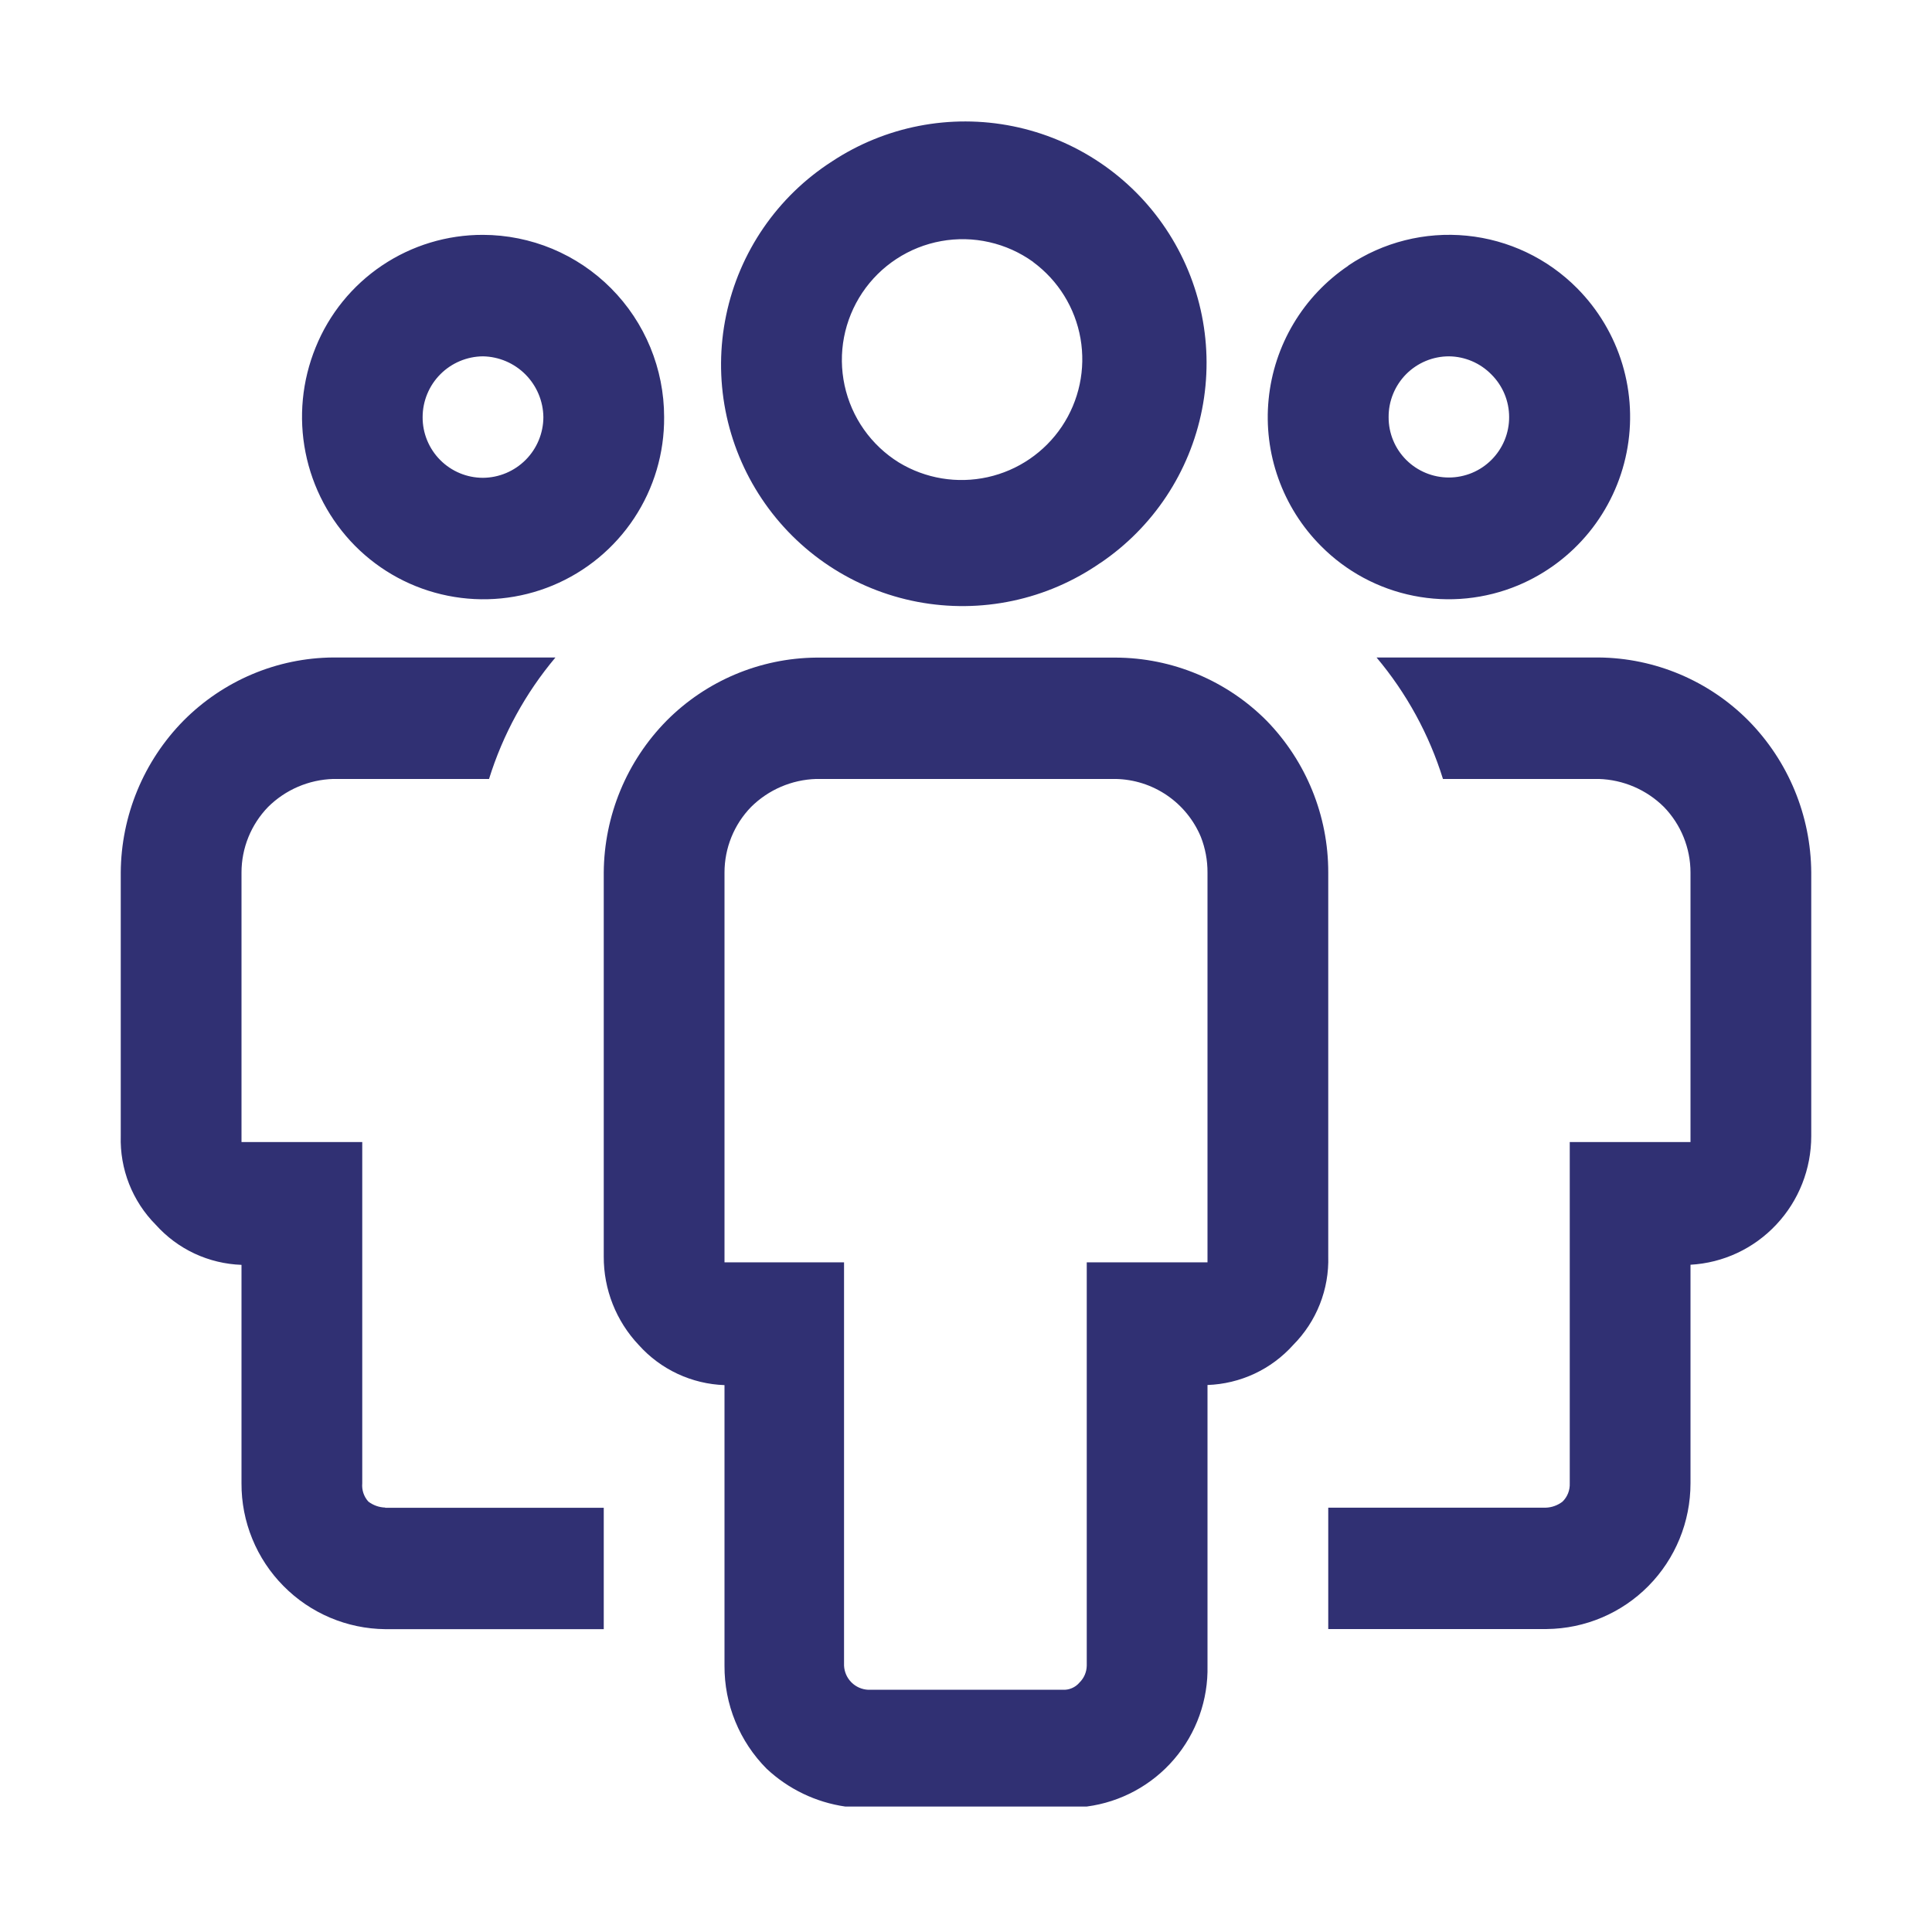 <svg width="64" height="64" viewBox="0 0 64 64" fill="none" xmlns="http://www.w3.org/2000/svg">
<path fill-rule="evenodd" clip-rule="evenodd" d="M36.444 18.652C35.571 19.257 34.586 19.683 33.547 19.903C32.508 20.124 31.435 20.135 30.391 19.937C29.348 19.738 28.354 19.334 27.468 18.747C26.583 18.161 25.823 17.404 25.233 16.52C24.643 15.637 24.235 14.645 24.032 13.602C23.83 12.559 23.837 11.486 24.054 10.446C24.27 9.406 24.692 8.42 25.294 7.544C25.896 6.669 26.666 5.922 27.56 5.348C29.324 4.183 31.478 3.763 33.551 4.181C35.624 4.599 37.447 5.821 38.621 7.579C39.796 9.337 40.227 11.489 39.819 13.564C39.412 15.639 38.2 17.468 36.448 18.652H36.444ZM34.224 8.676C33.788 8.363 33.294 8.14 32.771 8.022C32.247 7.903 31.706 7.891 31.177 7.987C30.649 8.082 30.146 8.283 29.697 8.577C29.248 8.871 28.863 9.252 28.564 9.698C28.266 10.144 28.06 10.645 27.959 11.172C27.858 11.699 27.865 12.241 27.978 12.766C28.091 13.29 28.308 13.787 28.617 14.226C28.926 14.665 29.32 15.037 29.776 15.32C30.657 15.855 31.709 16.029 32.715 15.807C33.721 15.585 34.603 14.983 35.176 14.128C35.749 13.272 35.97 12.228 35.793 11.213C35.616 10.198 35.054 9.291 34.224 8.68V8.676ZM44.664 8.796C45.818 8.02 47.206 7.671 48.589 7.808C49.973 7.945 51.265 8.56 52.244 9.548C52.941 10.251 53.456 11.114 53.742 12.062C54.028 13.011 54.077 14.014 53.884 14.986C53.692 15.957 53.264 16.866 52.639 17.634C52.013 18.401 51.209 19.004 50.296 19.388C49.2 19.847 47.992 19.969 46.827 19.736C45.661 19.504 44.592 18.929 43.756 18.084C43.127 17.452 42.646 16.689 42.347 15.849C42.047 15.01 41.937 14.114 42.025 13.227C42.112 12.34 42.394 11.483 42.851 10.718C43.308 9.952 43.928 9.298 44.668 8.8L44.664 8.796ZM46.584 15.236C46.96 15.61 47.468 15.819 47.998 15.818C48.261 15.818 48.52 15.765 48.763 15.665C49.005 15.564 49.225 15.416 49.41 15.23C49.595 15.044 49.742 14.823 49.842 14.581C49.942 14.338 49.993 14.078 49.992 13.816C49.992 13.553 49.94 13.294 49.839 13.051C49.738 12.809 49.59 12.589 49.404 12.404C49.034 12.026 48.529 11.81 48 11.804C47.736 11.804 47.475 11.856 47.232 11.957C46.988 12.059 46.767 12.207 46.581 12.394C46.396 12.581 46.249 12.803 46.149 13.047C46.049 13.291 45.998 13.552 46 13.816C45.998 14.08 46.049 14.342 46.15 14.586C46.25 14.831 46.398 15.049 46.584 15.236ZM12.76 49.948H20V53.968H12.76C11.493 53.955 10.282 53.442 9.392 52.54C8.948 52.093 8.597 51.562 8.358 50.978C8.119 50.395 7.997 49.77 8 49.14V41.9C7.462 41.881 6.933 41.754 6.444 41.526C5.956 41.298 5.52 40.973 5.16 40.572C4.777 40.187 4.477 39.727 4.277 39.221C4.078 38.716 3.984 38.175 4 37.632V28.904C4.012 27.016 4.76 25.212 6.08 23.872C7.396 22.548 9.176 21.792 11.04 21.78H18.4C17.406 22.962 16.658 24.33 16.2 25.804H11.04C10.228 25.828 9.456 26.16 8.88 26.732C8.316 27.314 8 28.093 8 28.904V37.832H12V49.136C11.99 49.245 12.003 49.355 12.037 49.459C12.072 49.563 12.127 49.658 12.2 49.74C12.361 49.864 12.557 49.934 12.76 49.94V49.948ZM41.96 23.876C41.305 23.216 40.526 22.692 39.668 22.333C38.81 21.974 37.89 21.787 36.96 21.784H27.04C25.176 21.801 23.393 22.553 22.08 23.876C20.76 25.216 20.012 27.02 20 28.908V41.62C19.994 42.712 20.41 43.763 21.16 44.556C21.52 44.957 21.956 45.282 22.445 45.51C22.933 45.738 23.462 45.865 24 45.884V55.176C23.996 55.81 24.117 56.439 24.358 57.026C24.598 57.613 24.952 58.147 25.4 58.596C26.12 59.268 27.028 59.704 28 59.844H36C37.125 59.696 38.156 59.138 38.894 58.276C39.633 57.415 40.026 56.31 40 55.176V45.88C40.538 45.861 41.068 45.734 41.556 45.506C42.044 45.278 42.48 44.953 42.84 44.552C43.222 44.167 43.523 43.708 43.722 43.203C43.921 42.699 44.016 42.158 44 41.616V28.904C44.003 27.025 43.271 25.223 41.96 23.876ZM40 41.816H36V55.176C35.997 55.387 35.911 55.588 35.76 55.736C35.692 55.817 35.606 55.881 35.508 55.922C35.411 55.964 35.306 55.982 35.2 55.976H28.76C28.551 55.966 28.353 55.879 28.205 55.731C28.057 55.583 27.97 55.385 27.96 55.176V41.816H24V28.904C24 28.092 24.316 27.312 24.88 26.732C25.456 26.16 26.228 25.828 27.04 25.804H36.96C37.566 25.816 38.155 26.003 38.656 26.345C39.156 26.685 39.547 27.165 39.78 27.724C39.927 28.1 40.002 28.5 40 28.904V41.816ZM51.24 53.964H44V49.944H51.2C51.403 49.938 51.599 49.868 51.76 49.744C51.841 49.665 51.904 49.57 51.945 49.466C51.986 49.361 52.005 49.249 52 49.136V37.832H56V28.904C56 28.093 55.684 27.314 55.12 26.732C54.544 26.16 53.772 25.828 52.96 25.804H47.8C47.342 24.33 46.594 22.962 45.6 21.78H52.96C54.824 21.797 56.607 22.549 57.92 23.872C59.24 25.212 59.988 27.016 60 28.904V37.632C60 38.724 59.588 39.772 58.844 40.564C58.1 41.36 57.084 41.836 56 41.896V49.136C56 50.412 55.5 51.632 54.608 52.536C53.718 53.438 52.507 53.951 51.24 53.964ZM16 7.78C14.809 7.777 13.645 8.13 12.657 8.794C11.668 9.459 10.902 10.404 10.456 11.508C10.006 12.611 9.889 13.822 10.121 14.99C10.353 16.158 10.923 17.233 11.76 18.08C12.598 18.925 13.669 19.502 14.837 19.735C16.004 19.969 17.215 19.85 18.314 19.392C19.413 18.934 20.351 18.159 21.007 17.166C21.664 16.173 22.009 15.007 22 13.816C22 12.216 21.368 10.68 20.24 9.548C19.684 8.989 19.023 8.546 18.296 8.242C17.568 7.939 16.788 7.782 16 7.78ZM16 15.828C15.736 15.828 15.475 15.776 15.232 15.675C14.988 15.573 14.767 15.425 14.582 15.238C14.396 15.051 14.249 14.829 14.149 14.585C14.049 14.341 13.998 14.08 14 13.816C14.001 13.285 14.212 12.775 14.586 12.399C14.961 12.022 15.469 11.808 16 11.804C16.529 11.814 17.034 12.03 17.407 12.405C17.78 12.781 17.993 13.287 18 13.816C17.999 14.347 17.788 14.857 17.414 15.233C17.039 15.61 16.531 15.824 16 15.828Z" fill="#303073"/>
</svg>
